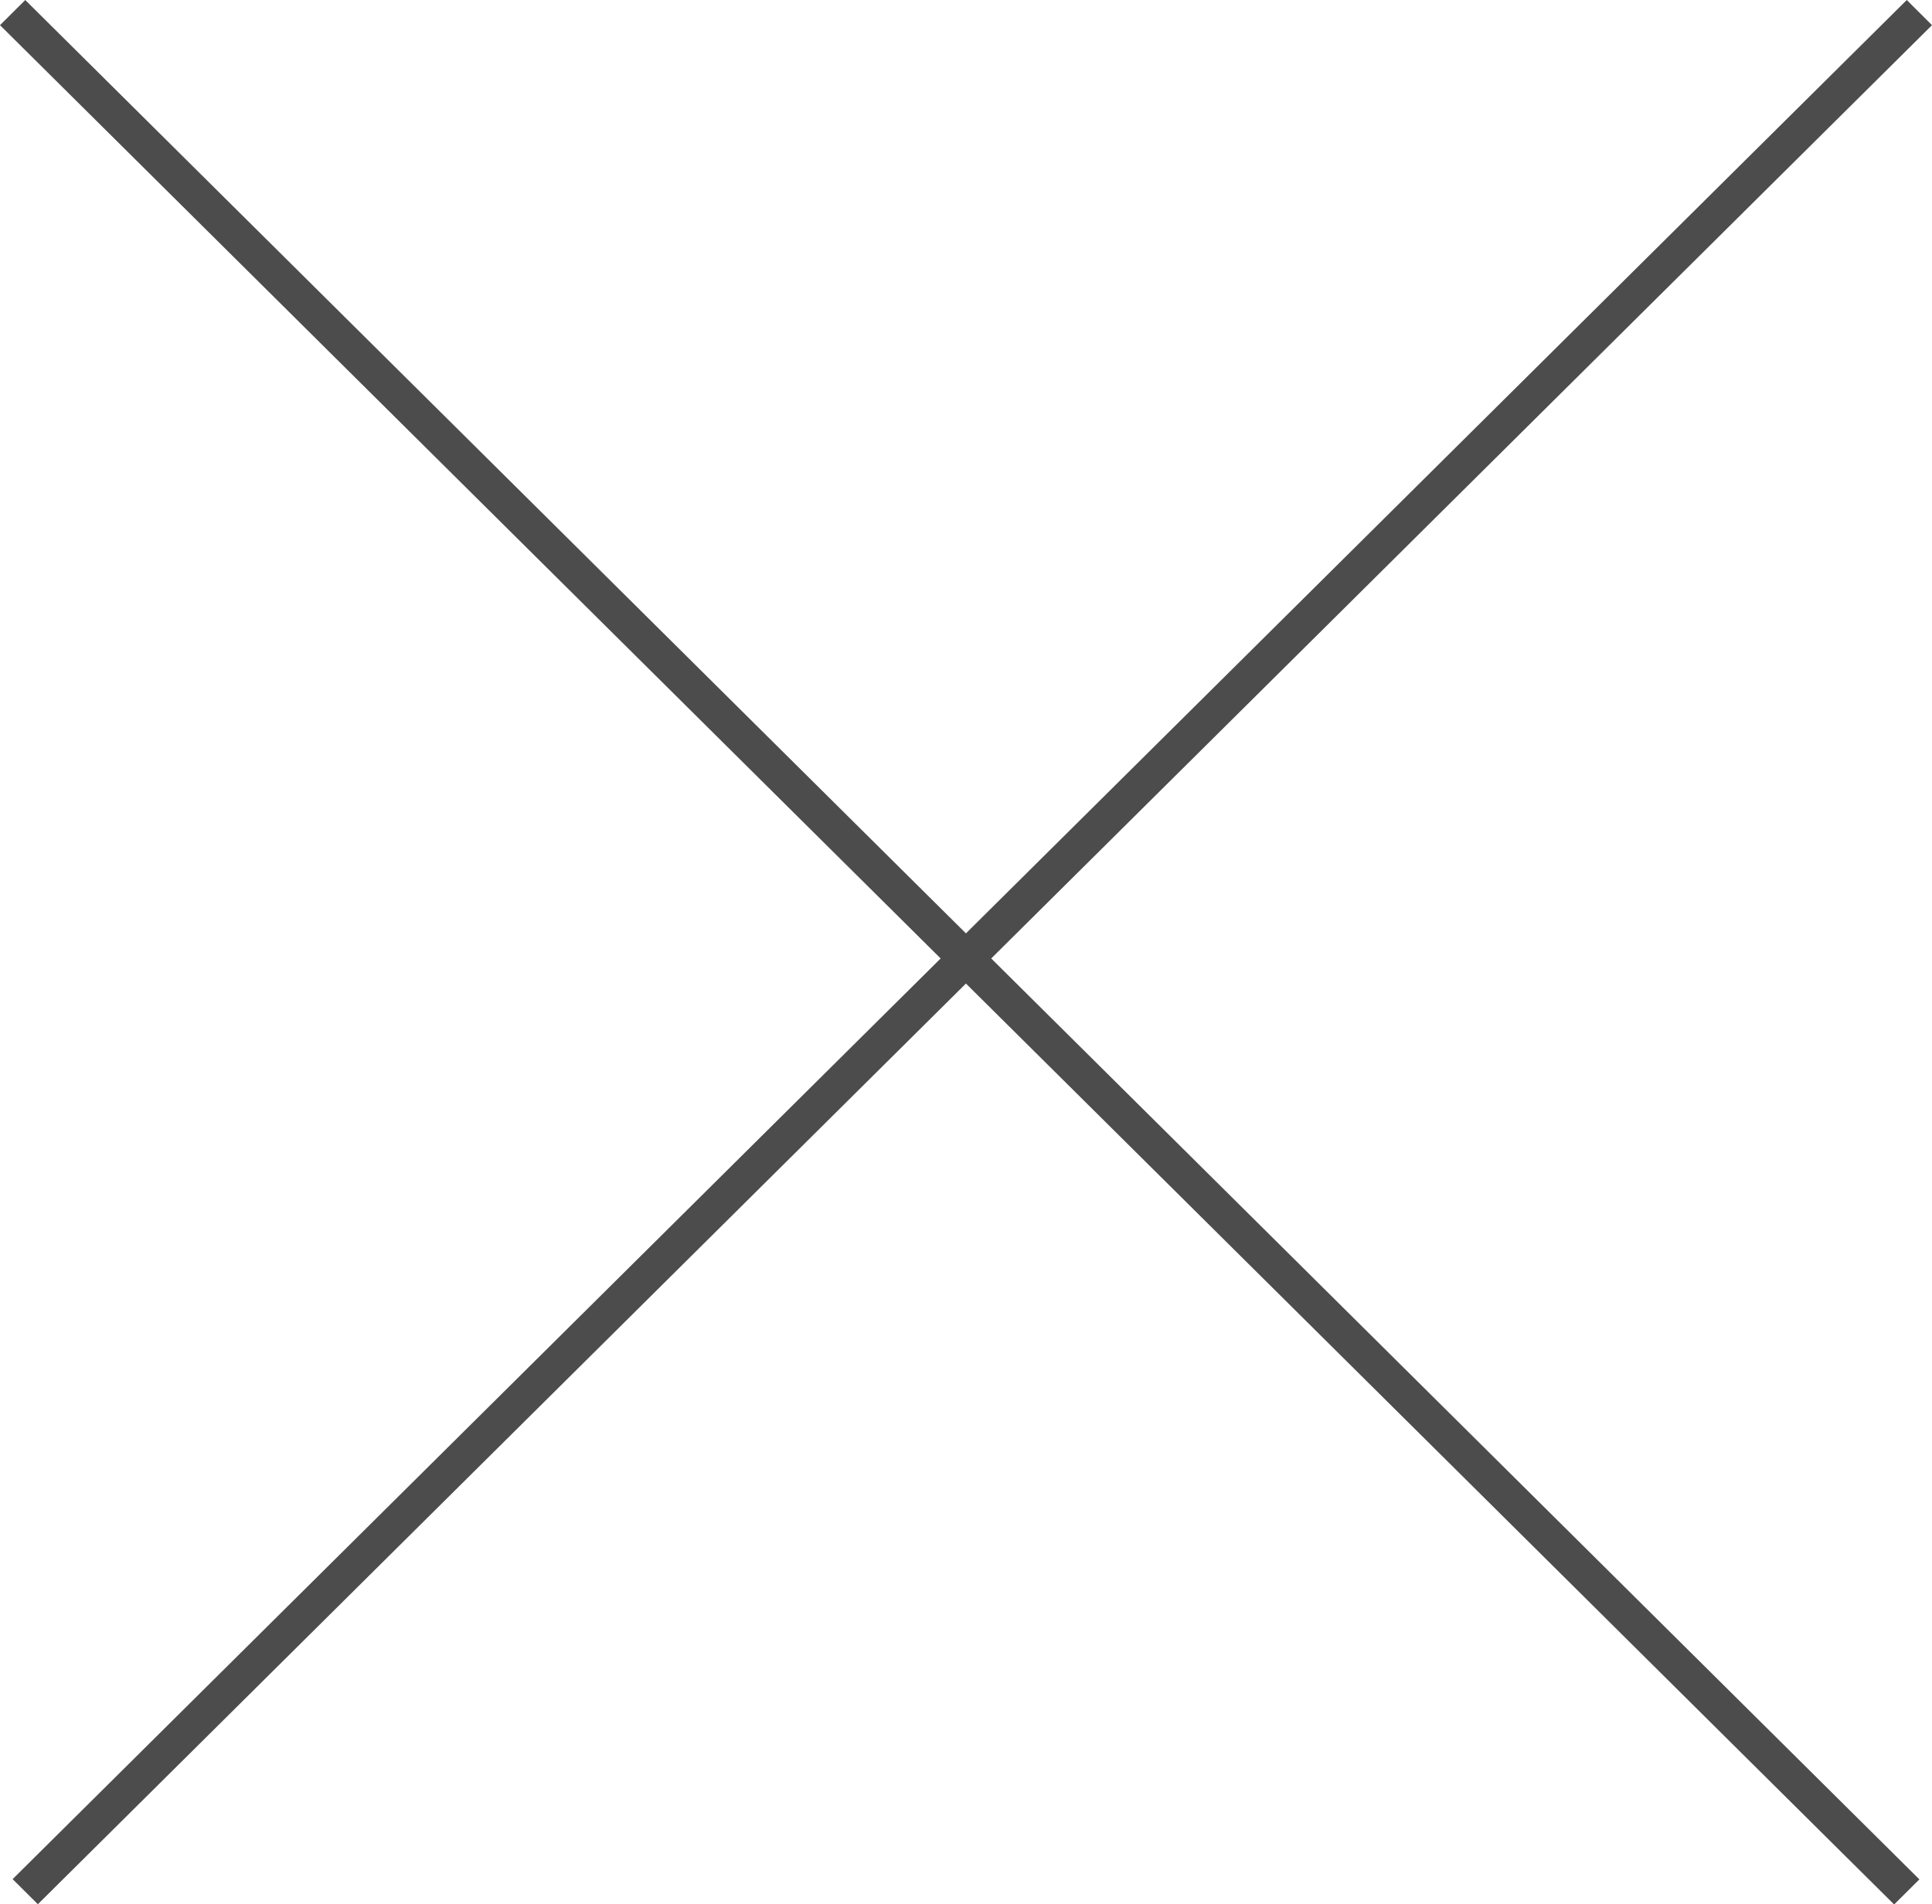 <svg id="deco_main02.svg" xmlns="http://www.w3.org/2000/svg" width="70" height="69" viewBox="0 0 70 69">
  <defs>
    <style>
      .cls-1 {
        fill: #4c4c4c;
        fill-rule: evenodd;
      }
    </style>
  </defs>
  <path id="線_2" data-name="線 2" class="cls-1" d="M554.372,840l-0.915-.909L622.086,771,623,771.912Z" transform="translate(-553 -771)"/>
  <path id="線_2-2" data-name="線 2" class="cls-1" d="M553,771.912l0.915-.911L622.543,839.1l-0.915.909Z" transform="translate(-553 -771)"/>
</svg>
